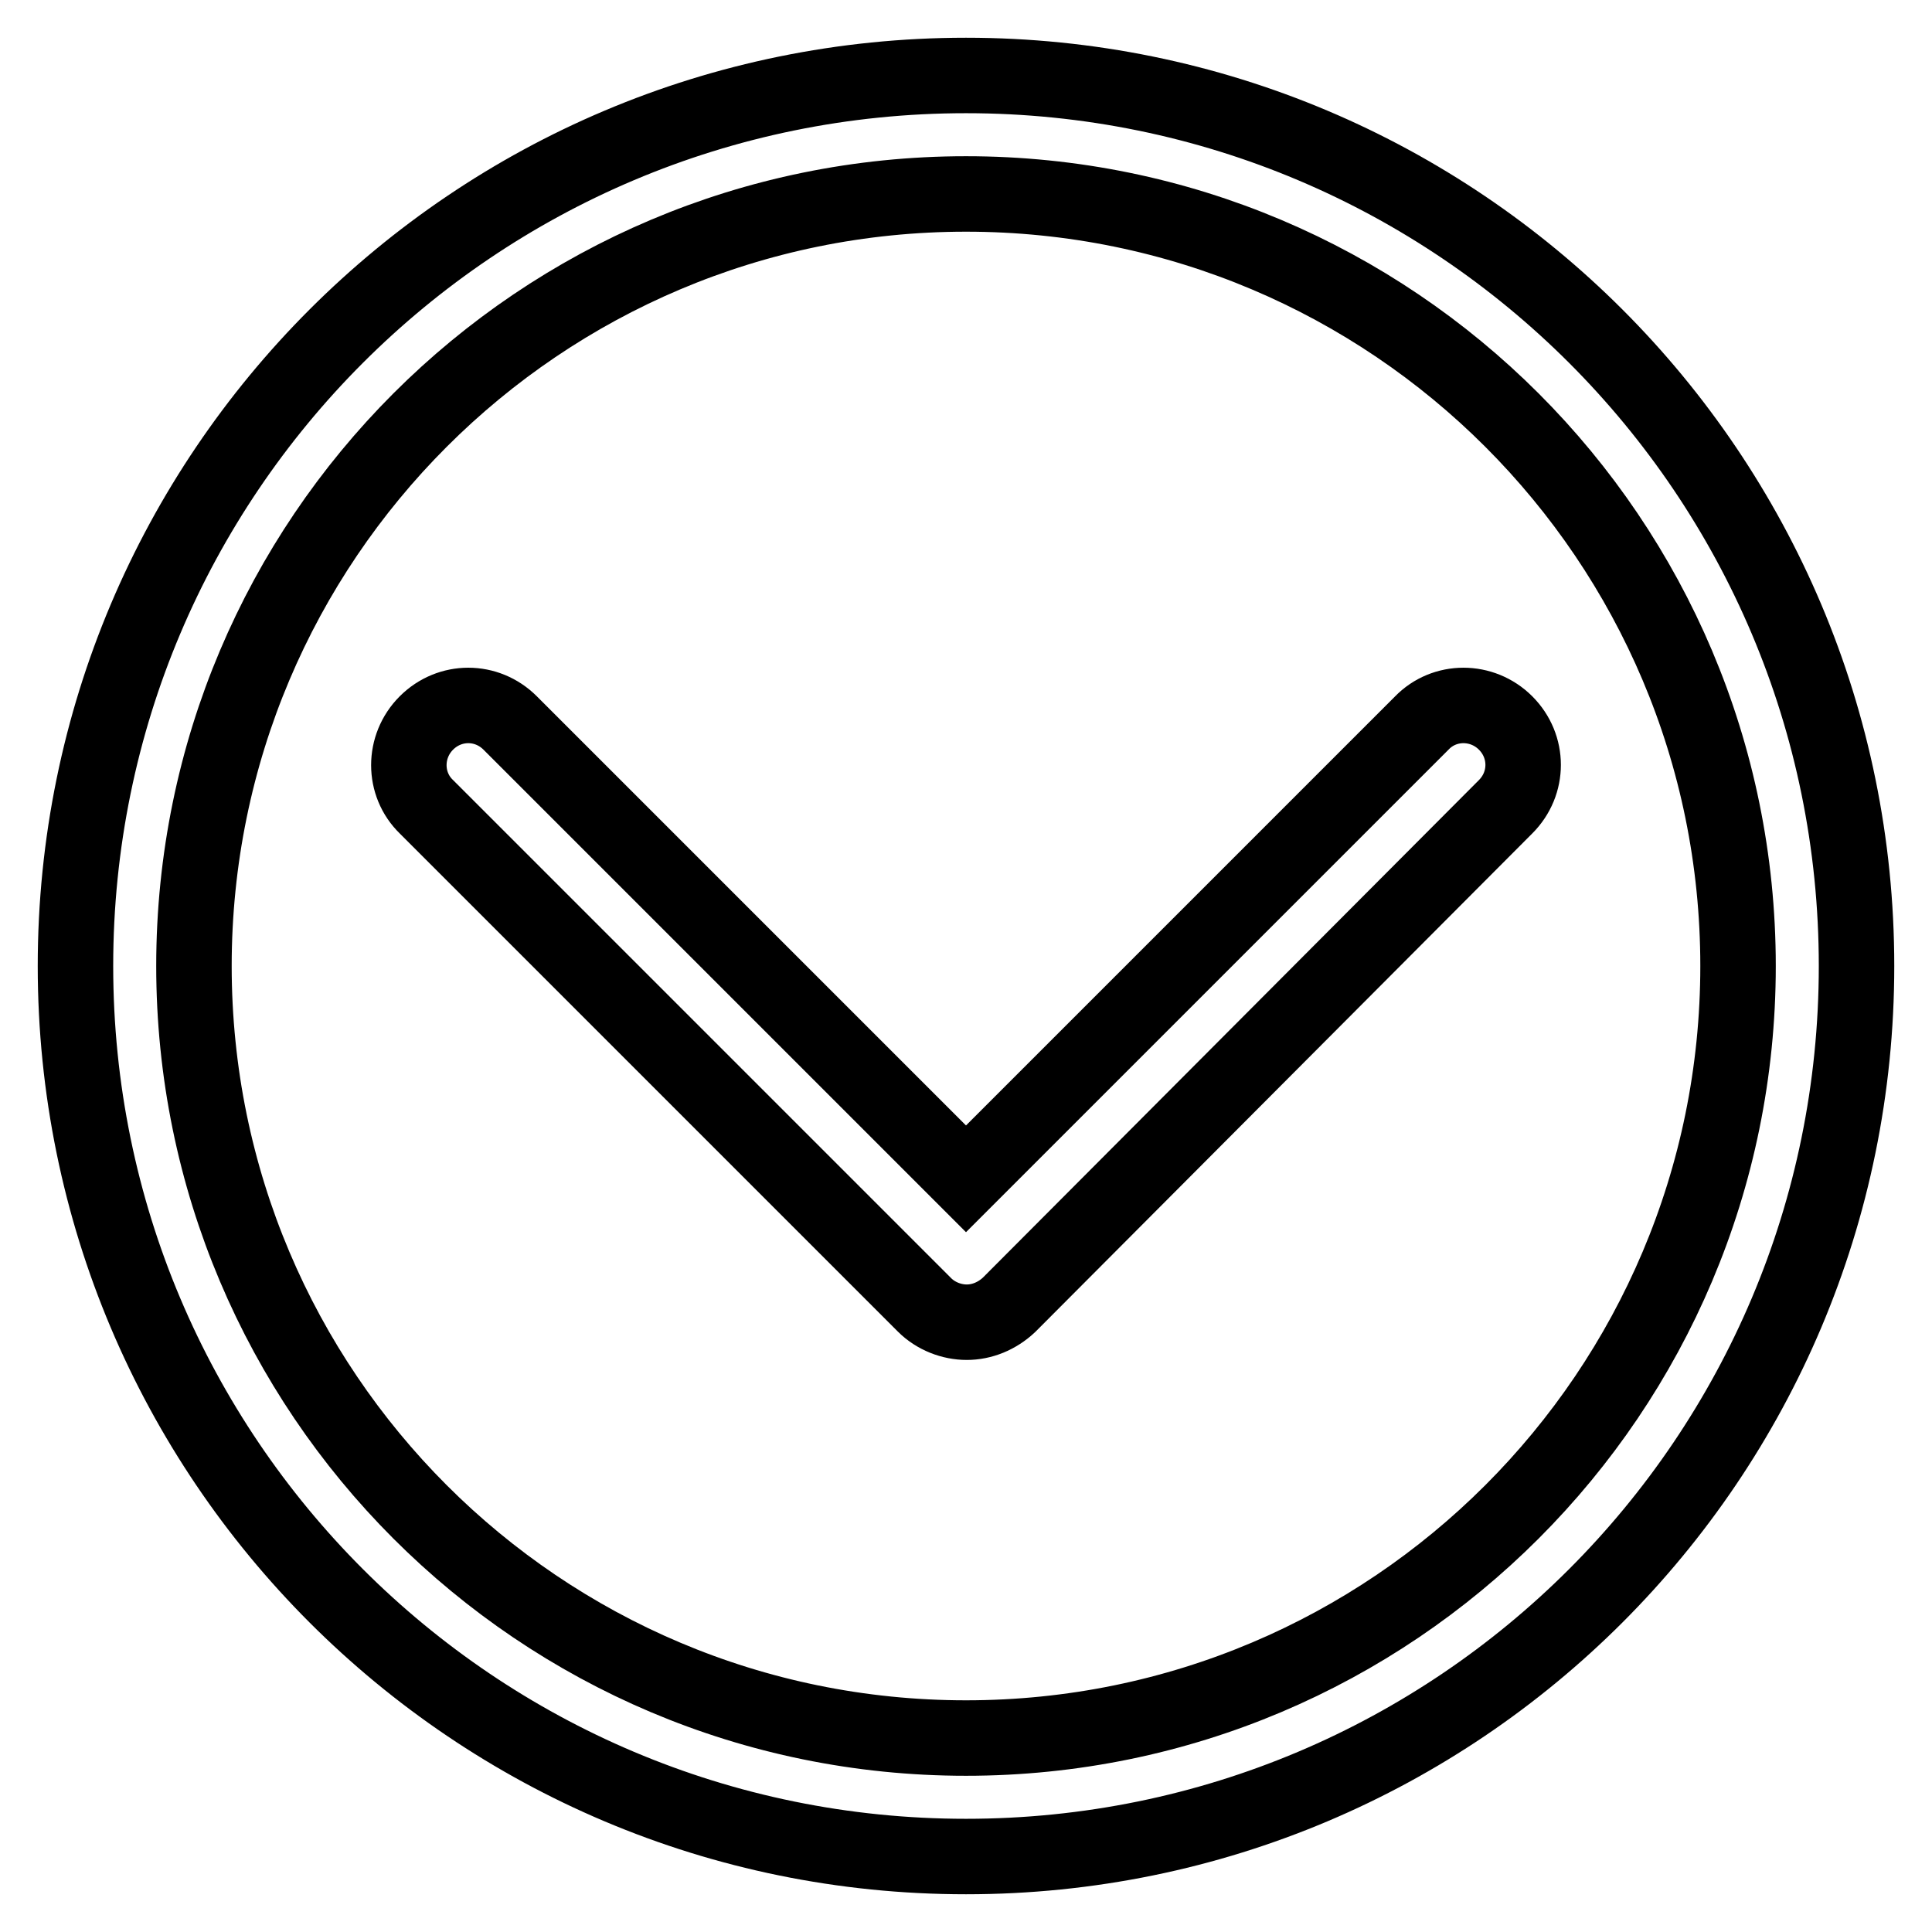 <?xml version="1.0" encoding="utf-8"?>
<!-- Svg Vector Icons : http://www.onlinewebfonts.com/icon -->
<!DOCTYPE svg PUBLIC "-//W3C//DTD SVG 1.1//EN" "http://www.w3.org/Graphics/SVG/1.1/DTD/svg11.dtd">
<svg version="1.1" xmlns="http://www.w3.org/2000/svg" xmlns:xlink="http://www.w3.org/1999/xlink" x="0px" y="0px" viewBox="0 0 256 256" enable-background="new 0 0 256 256" xml:space="preserve">
<g><g><path stroke-width="10" fill-opacity="0" stroke="#000000"  d="M199.5,106.9c3.1-3.1,3.1-8,0-11.1c-3.1-3.1-8.1-3.1-11.1,0L128,156.2L67.6,95.8c-3.1-3.1-8-3.1-11.1,0c-3.1,3.1-3.1,8.1,0,11.1l66,66c1.5,1.5,3.6,2.3,5.6,2.3c2,0,4-0.8,5.6-2.3L199.5,106.9L199.5,106.9z M128,246c65.2,0,118-52.8,118-118c0-65.2-52.8-118-118-118C62.8,10,10,62.8,10,128C10,193.2,62.8,246,128,246L128,246z M128,25.7c56.5,0,102.3,45.8,102.3,102.3c0,56.5-45.8,102.3-102.3,102.3c-56.5,0-102.3-45.8-102.3-102.3C25.7,71.5,71.5,25.7,128,25.7L128,25.7z"/></g></g>
</svg>